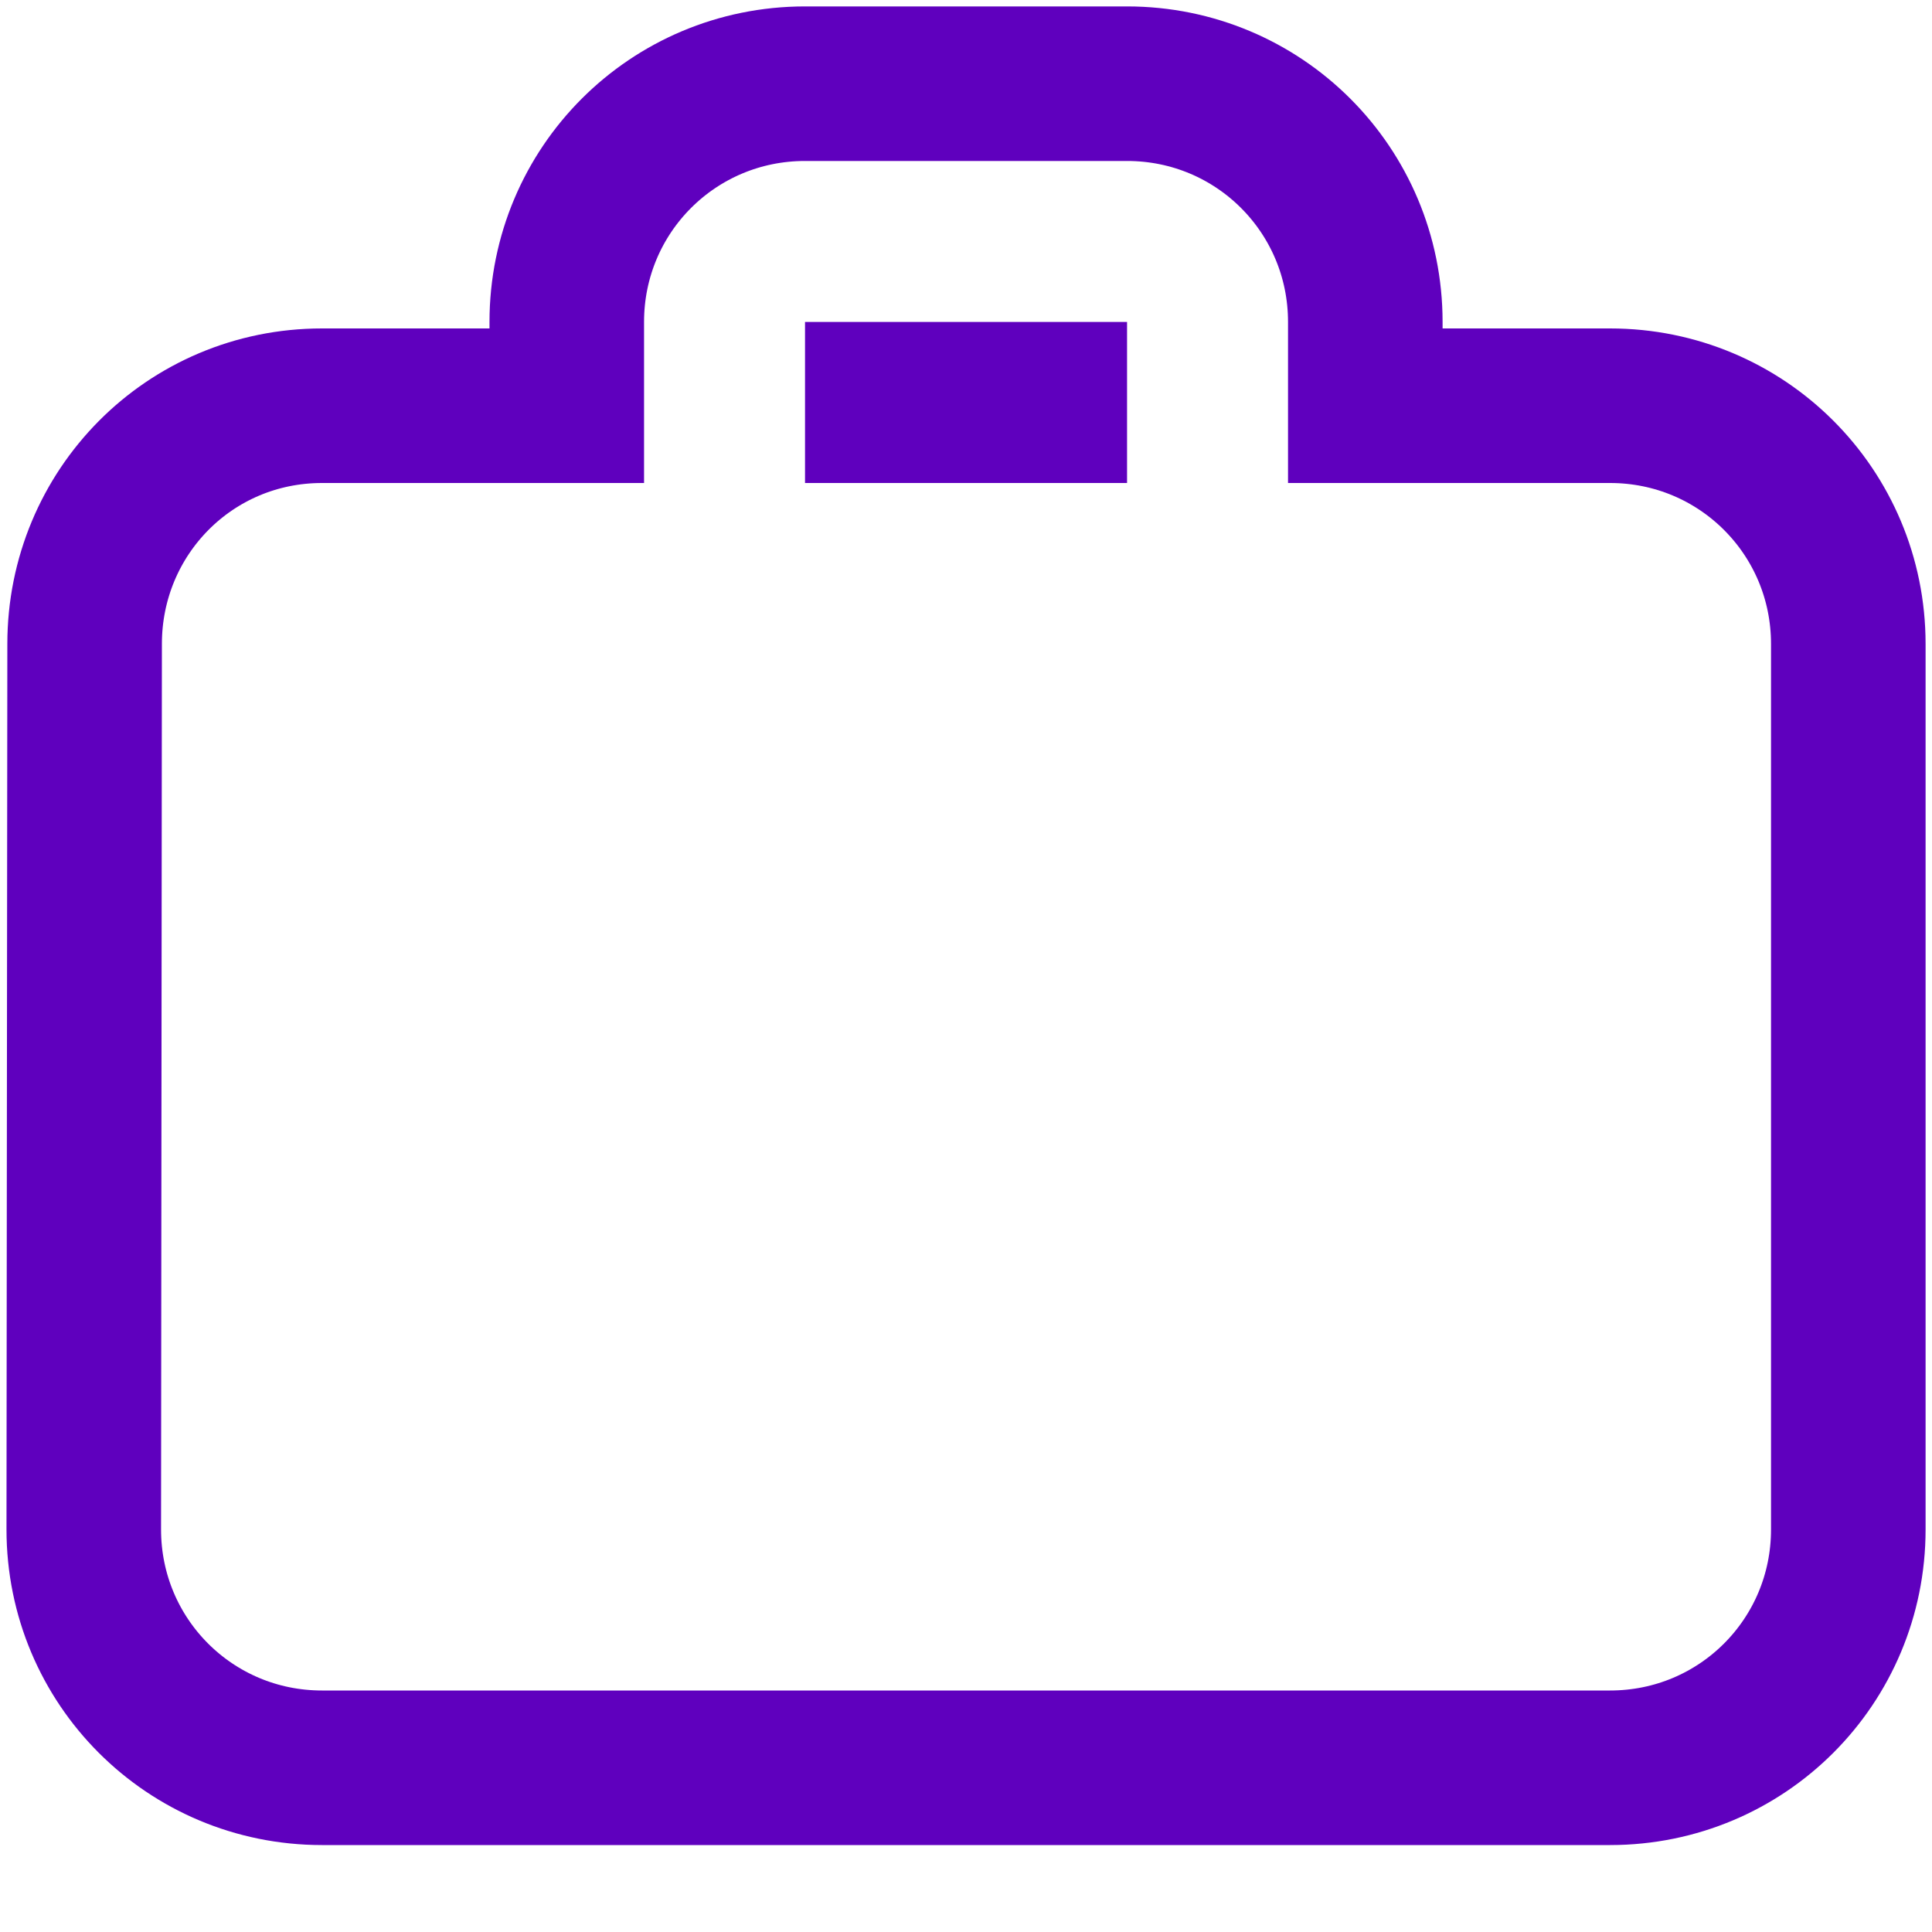 <?xml version="1.0" encoding="UTF-8"?> <svg xmlns="http://www.w3.org/2000/svg" width="25" height="25" viewBox="0 0 25 25" fill="none"><path d="M14.584 1.083C16.292 1.083 17.667 2.458 17.667 4.166V5.25H20.834C22.543 5.25 23.917 6.625 23.917 8.333V19.791C23.917 21.5 22.543 22.875 20.834 22.875H4.167C2.459 22.875 1.084 21.5 1.084 19.791V19.79L1.095 8.332C1.095 6.631 2.452 5.25 4.167 5.25H7.334V4.166C7.334 2.458 8.709 1.083 10.417 1.083H14.584ZM11.417 5.25H13.584V5.166H11.417V5.25Z" stroke="#5F00BE" stroke-width="2"></path></svg> 